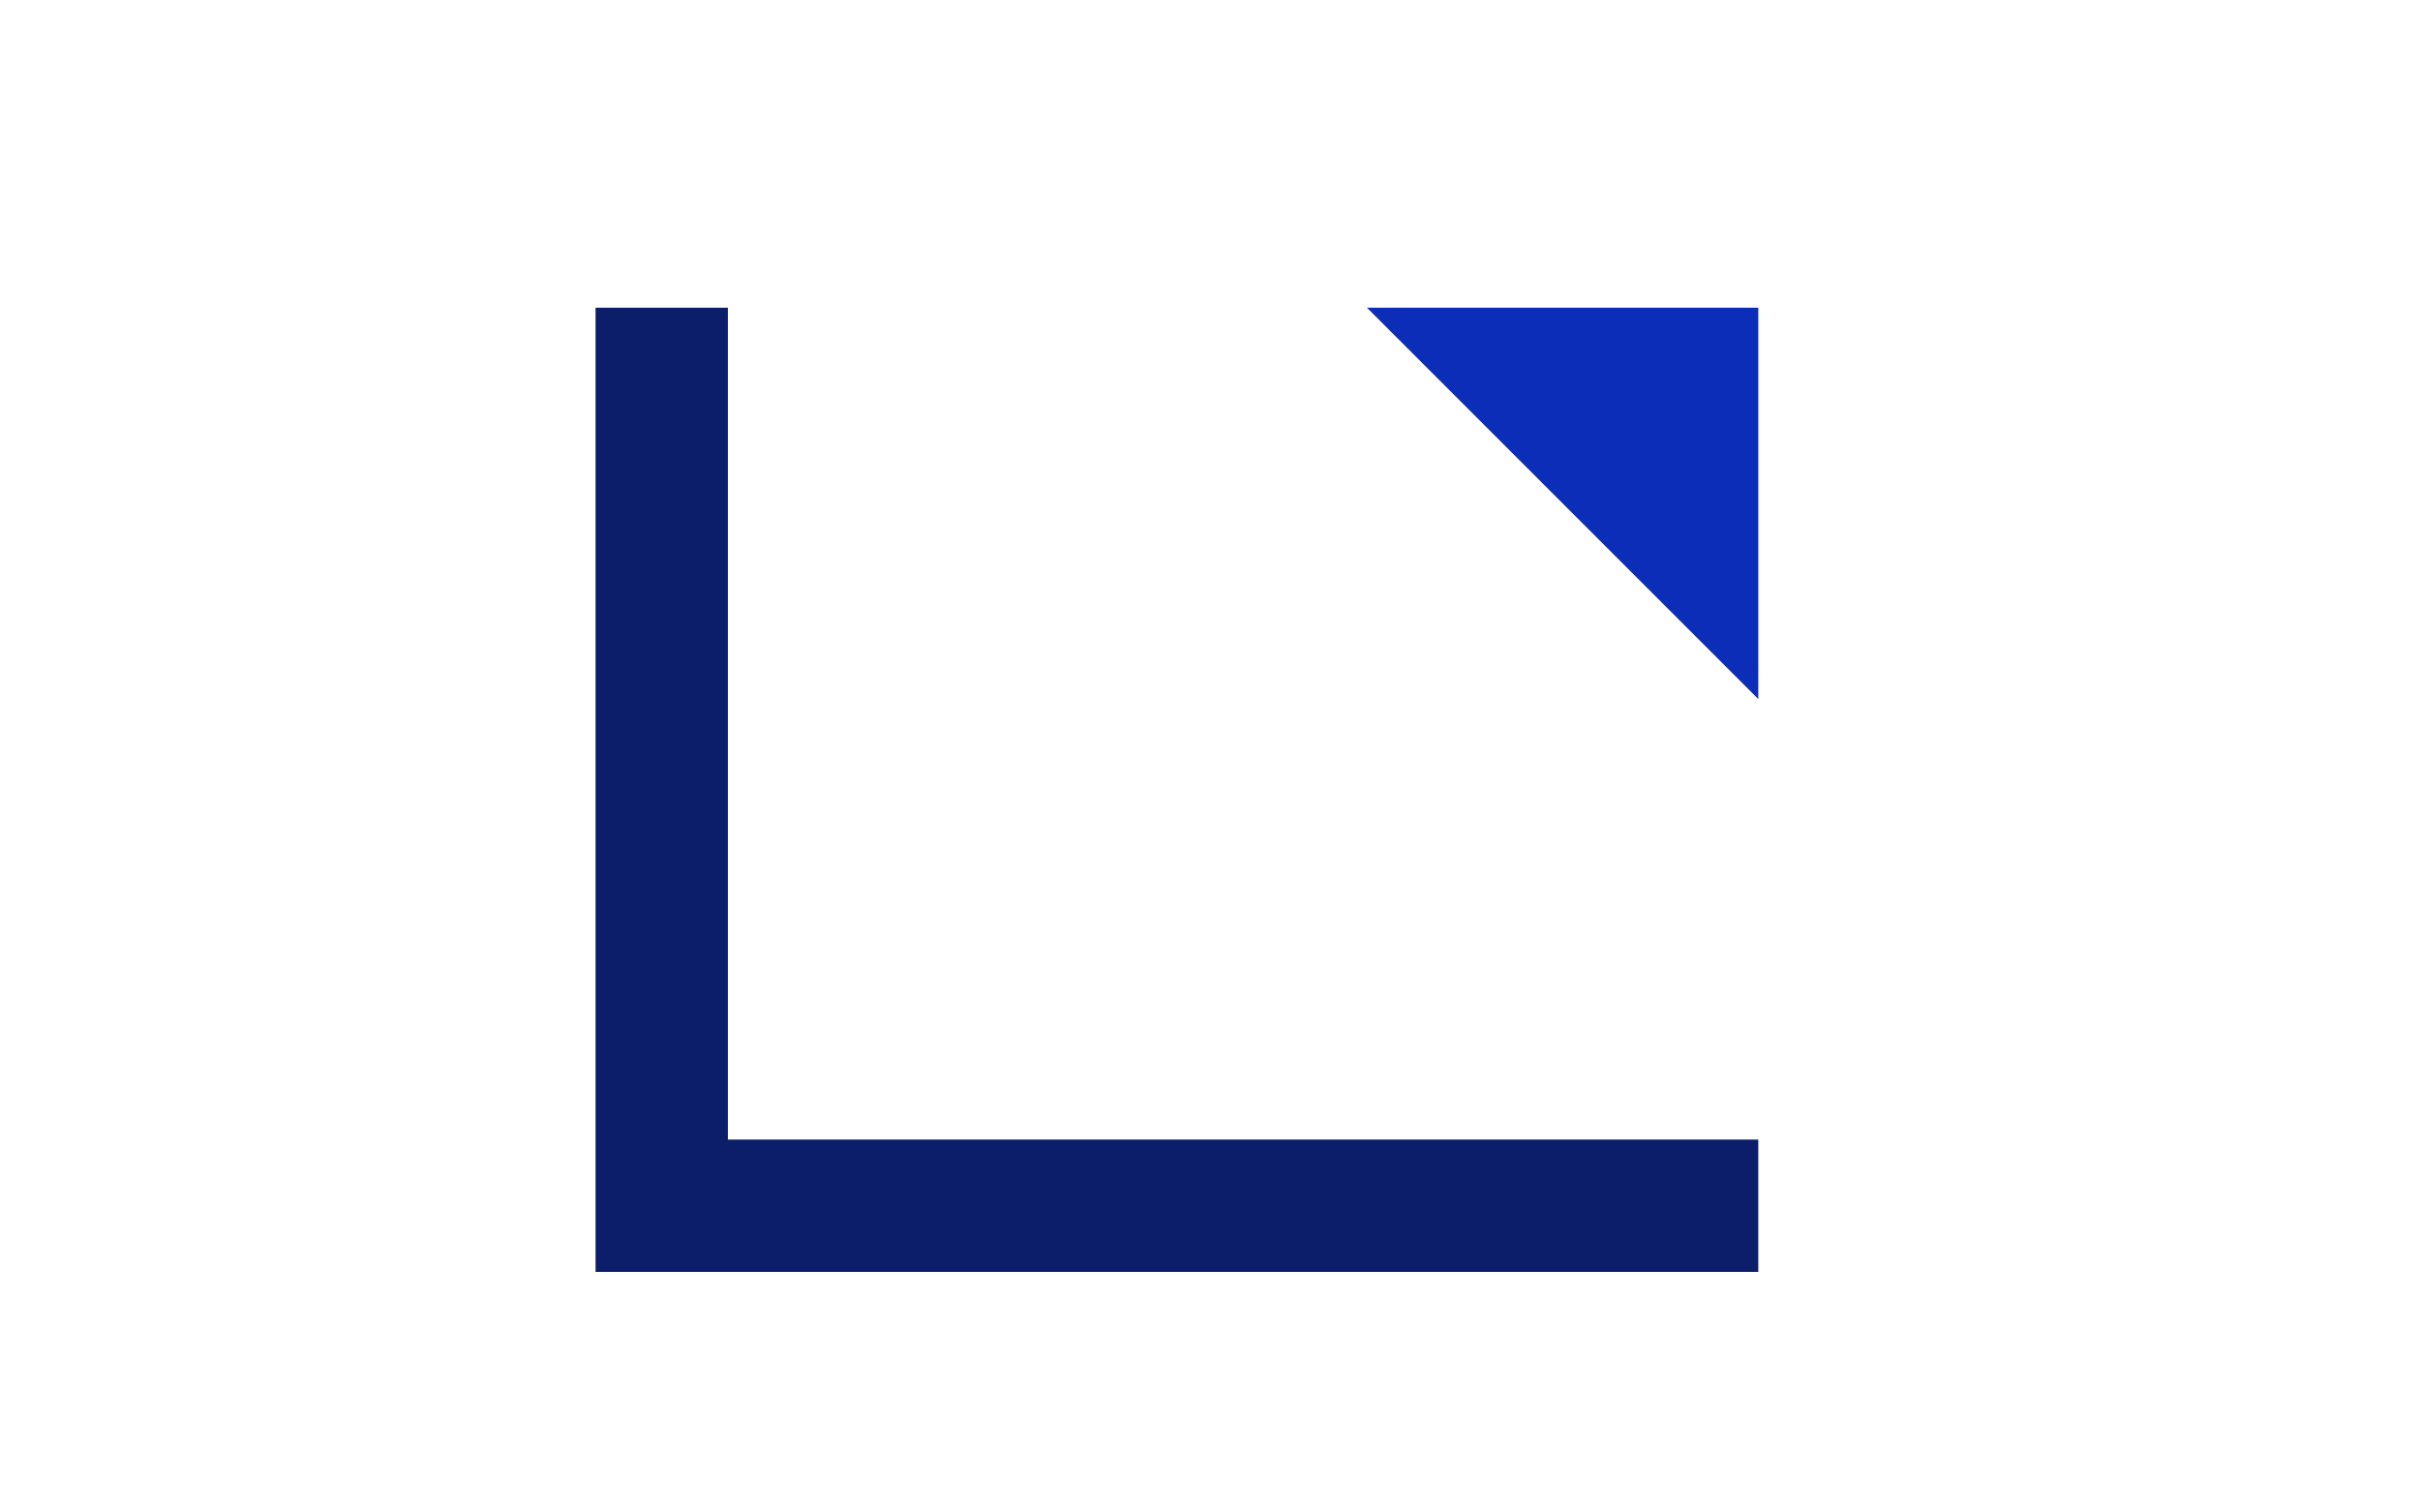 <svg enable-background="new 0 0 128 80" viewBox="0 0 128 80" xmlns="http://www.w3.org/2000/svg"><g transform="translate(-193 -1334.925)"><path d="m228 1351.2v47.5h58" fill="none" stroke="#0c1e69" stroke-miterlimit="10" stroke-width="7"/><path d="m265.3 1351.2h20.7v20.7z" fill="#0c2db7"/></g></svg>